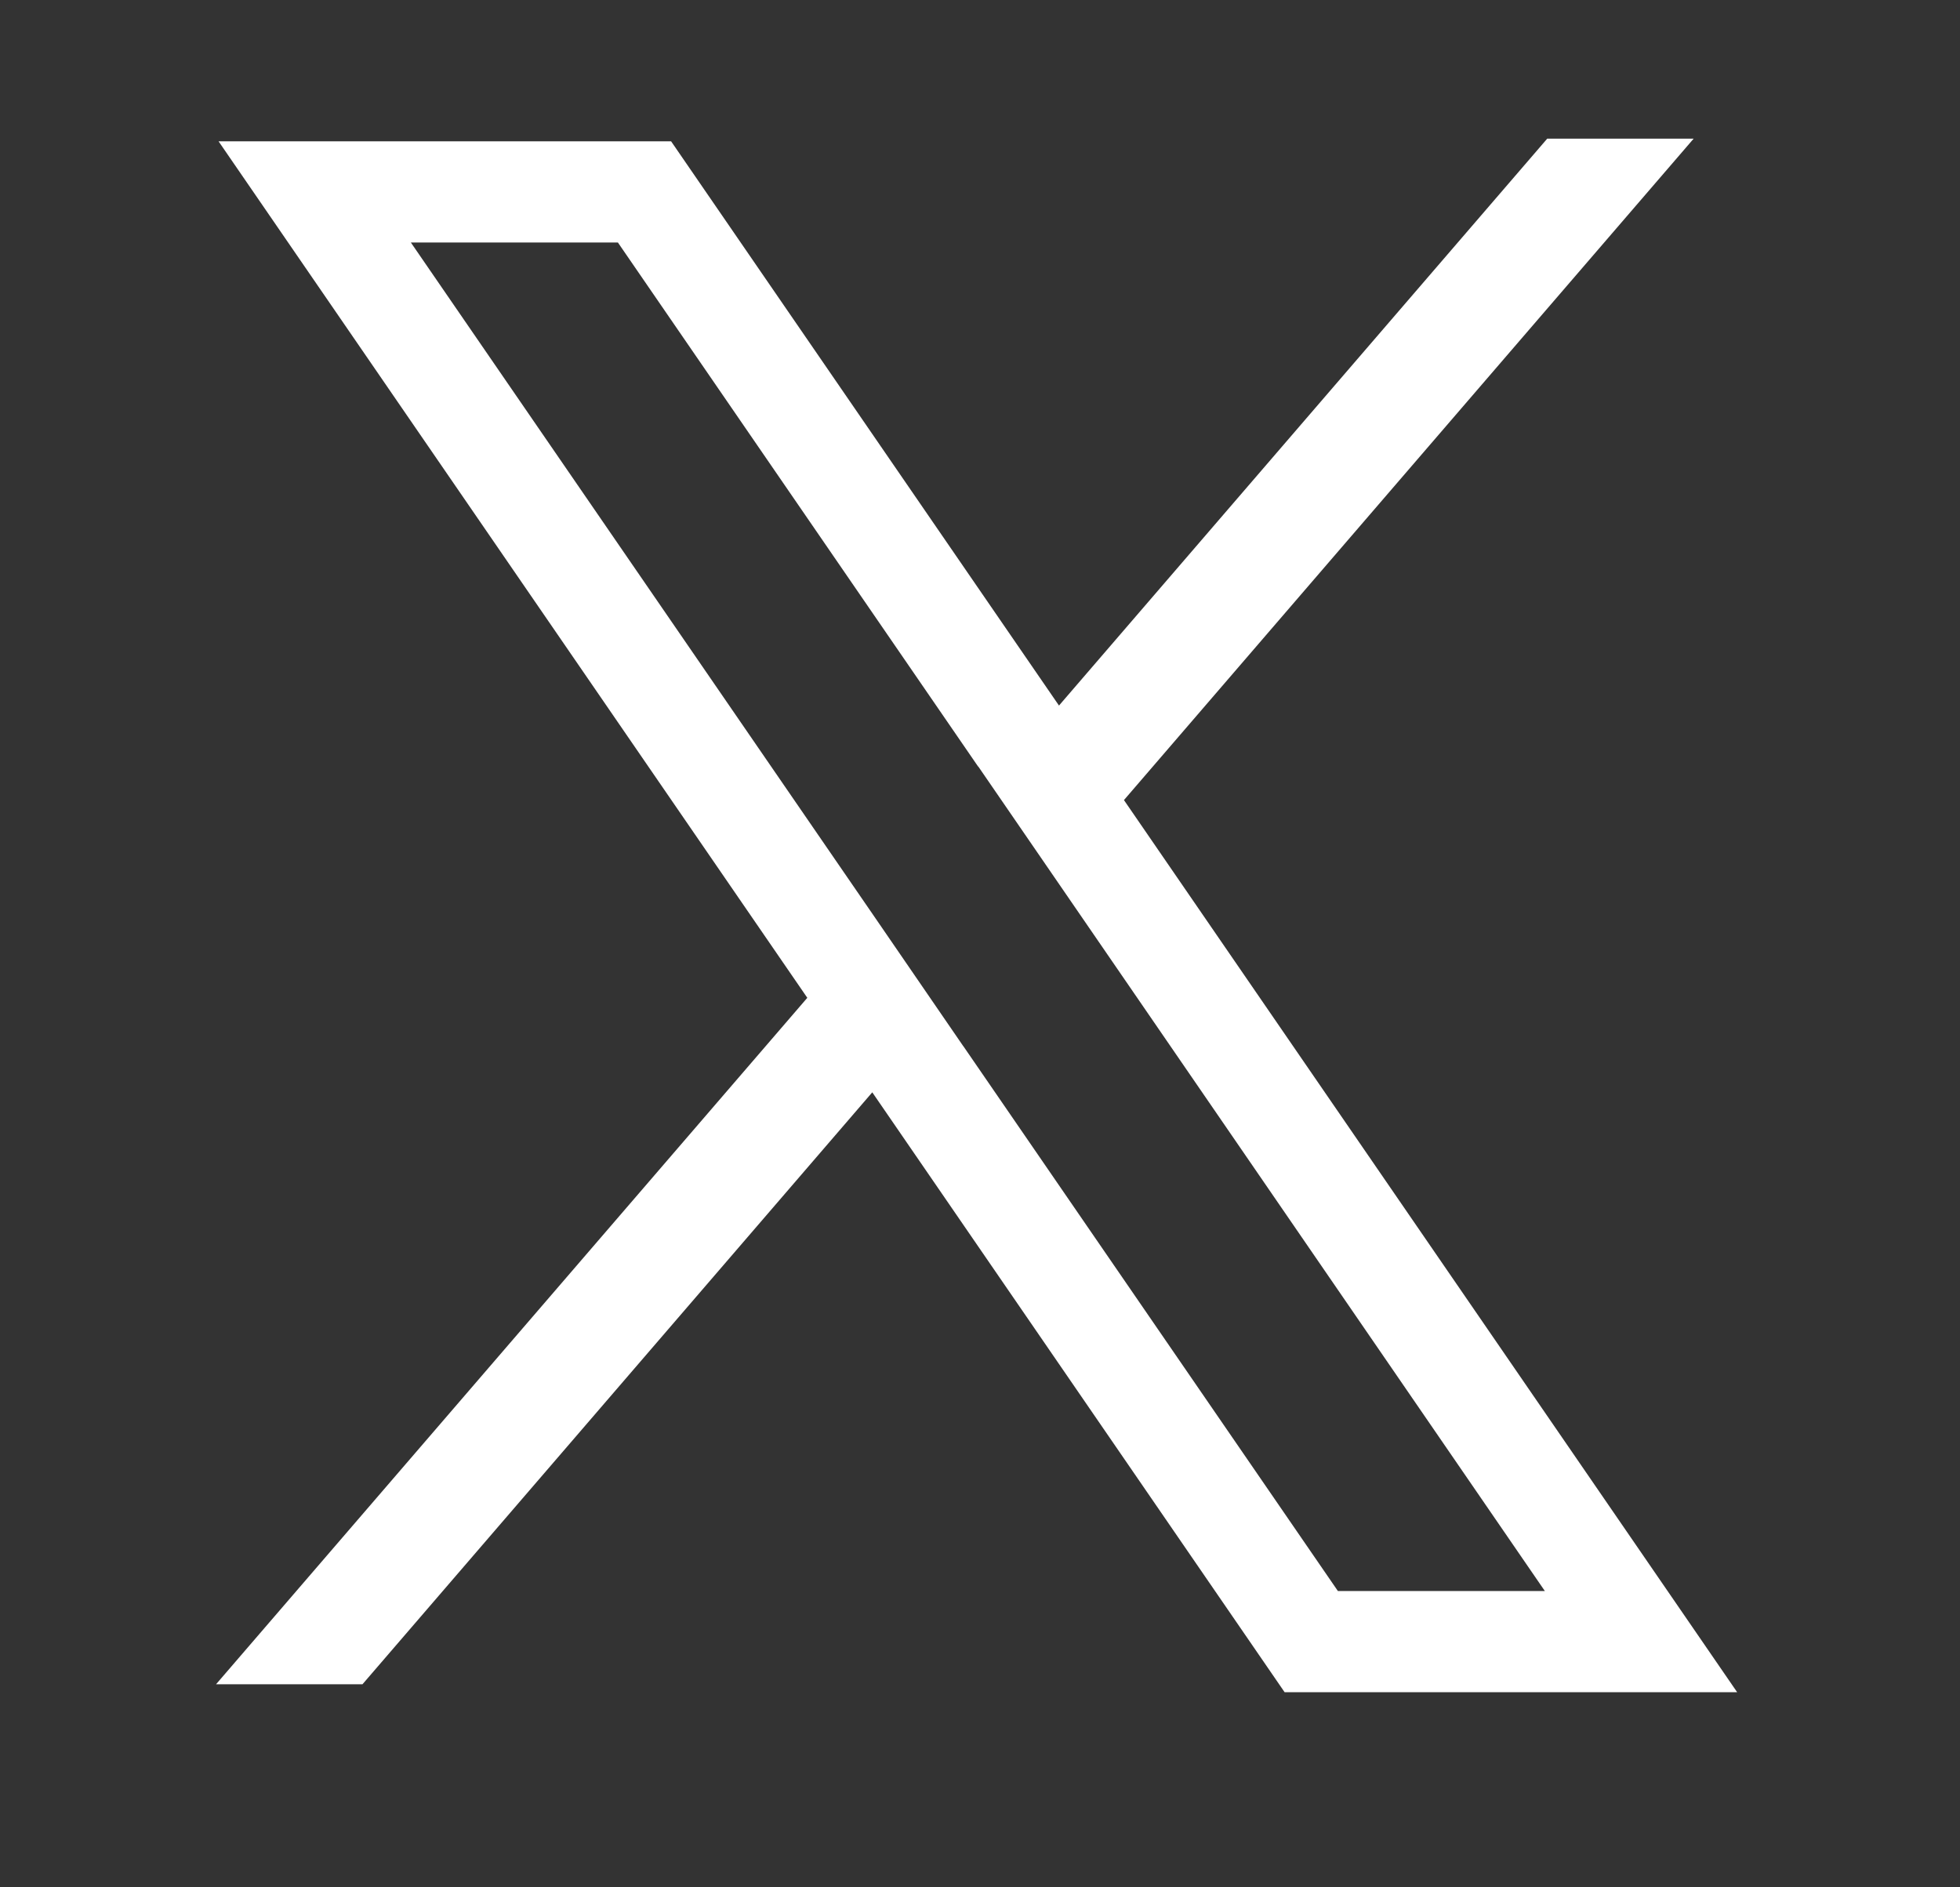 <svg width="27" height="26" viewBox="0 0 27 26" fill="none" xmlns="http://www.w3.org/2000/svg">
<rect x="0" y="0" width="27" height="26" fill="#333333" stroke="none"/>
<path fill-rule="evenodd" clip-rule="evenodd" d="M2.976 23.203L11.121 13.746L3.011 1.947H9.245L14.588 9.72L21.314 1.91L23.331 1.91L15.483 11.022L23.93 23.312H17.696L12.016 15.048L4.993 23.203H2.976ZM13.269 14.41L18.43 21.918H21.281L13.476 10.559L13.474 10.56L8.512 3.341H5.66L12.062 12.653L12.062 12.653L13.268 14.41L13.269 14.41Z" fill="white"/>
</svg>
